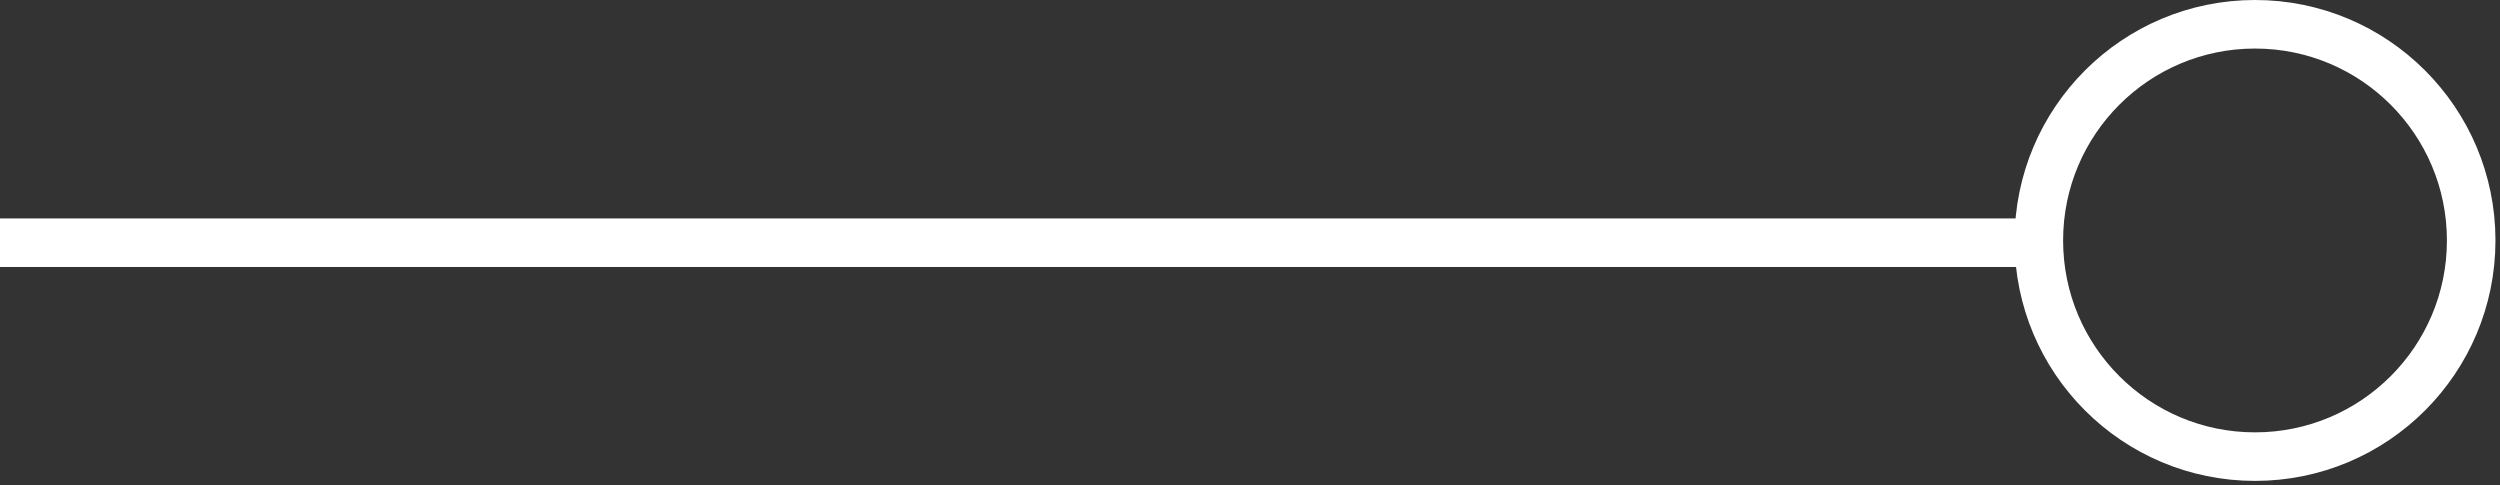 <svg xmlns="http://www.w3.org/2000/svg" width="103" height="20" viewBox="0 0 103 20" fill="none"><rect x="0" y="0" width="103" height="20" fill="#333333" stroke="none"/><path d="M92.906 18.813C97.826 18.813 101.813 14.825 101.813 9.907C101.813 4.988 97.826 1 92.906 1C87.988 1 84 4.988 84 9.907C84 14.825 87.988 18.813 92.906 18.813Z" stroke="white" stroke-width="2" stroke-miterlimit="10"></path><path d="M0 10L84 10" stroke="white" stroke-width="2" stroke-miterlimit="10"></path></svg>